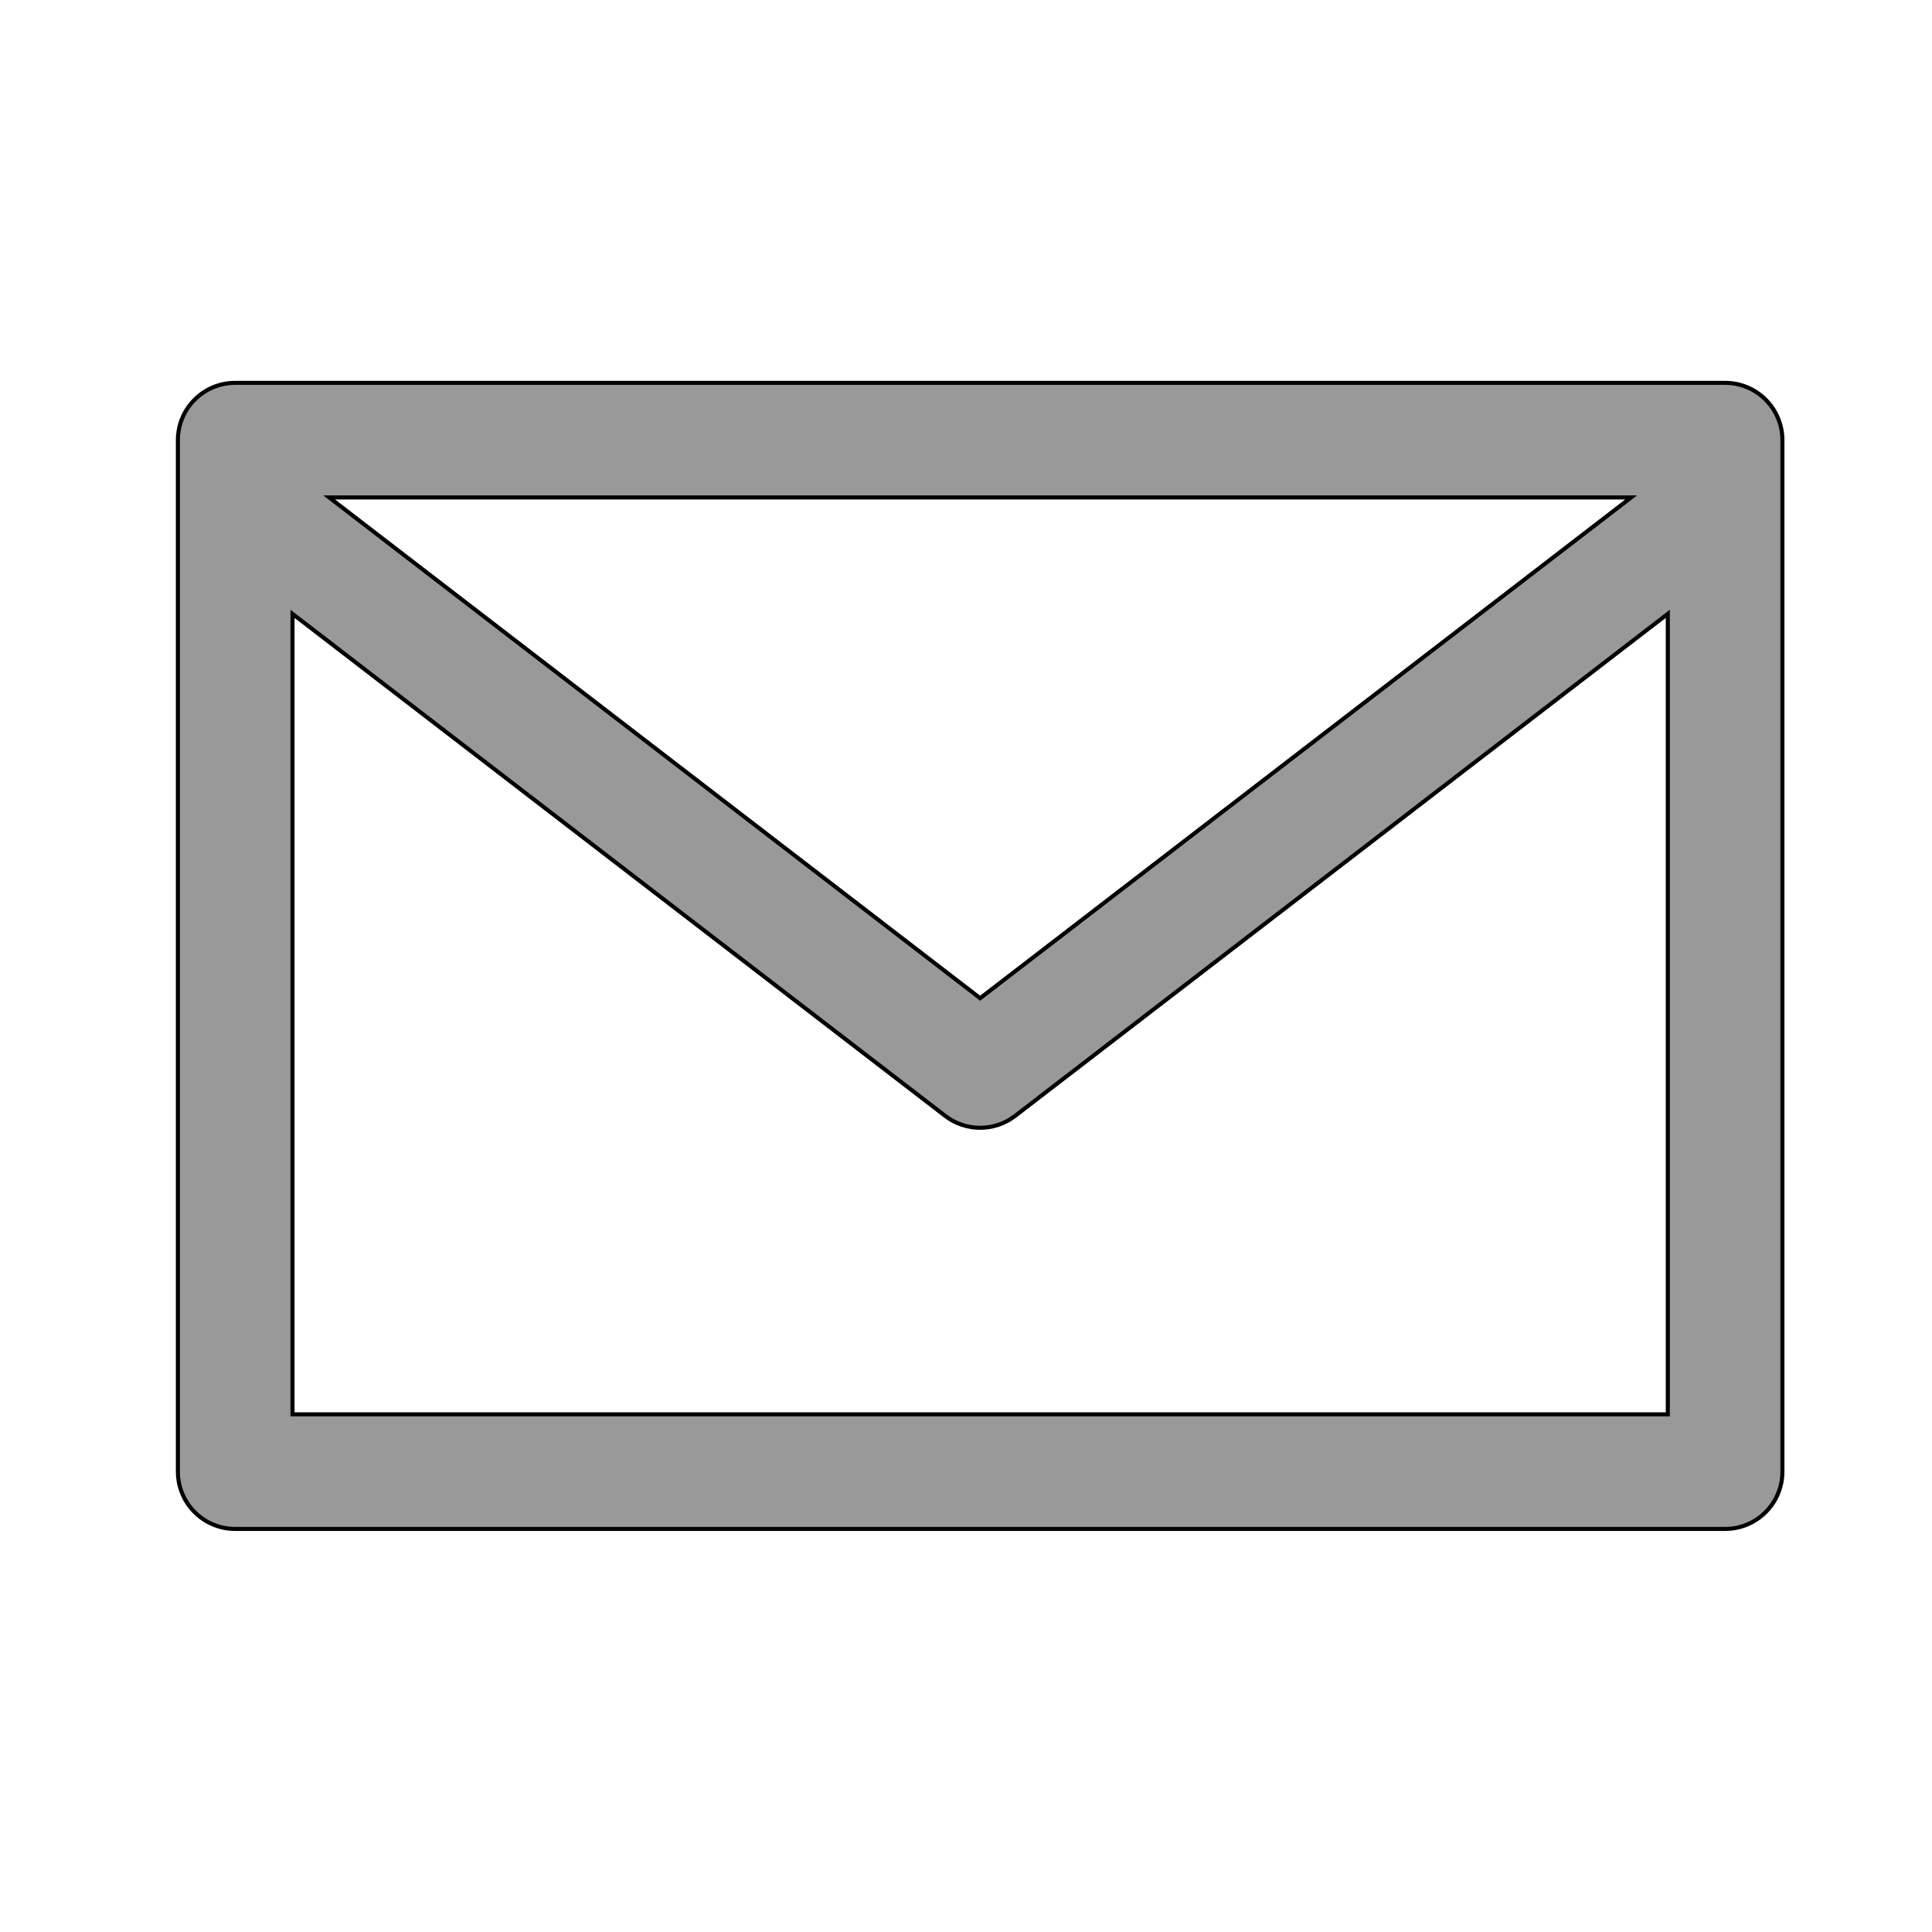 <svg width="477.867" height="477.867" xmlns="http://www.w3.org/2000/svg">

 <g>
  <title>background</title>
  <rect fill="none" id="canvas_background" height="402" width="582" y="-1" x="-1"/>
 </g>
 <g>
  <title>Layer 1</title>
  <path stroke="null" id="svg_1" d="m426.693,94.696l-368.519,0c-7.828,0 -14.174,6.346 -14.174,14.173l0,255.129c0,7.828 6.346,14.174 14.174,14.174l368.519,0c7.828,0 14.174,-6.346 14.174,-14.174l0,-255.129c0,-7.827 -6.346,-14.173 -14.174,-14.173zm-23.245,28.347l-161.015,123.851l-161.014,-123.851l322.029,0zm9.071,226.781l-340.171,0l0,-197.995l161.454,124.191c5.091,3.909 12.173,3.909 17.264,0l161.454,-124.191l0,197.995z" fill="#999999"/>
 </g>
</svg>